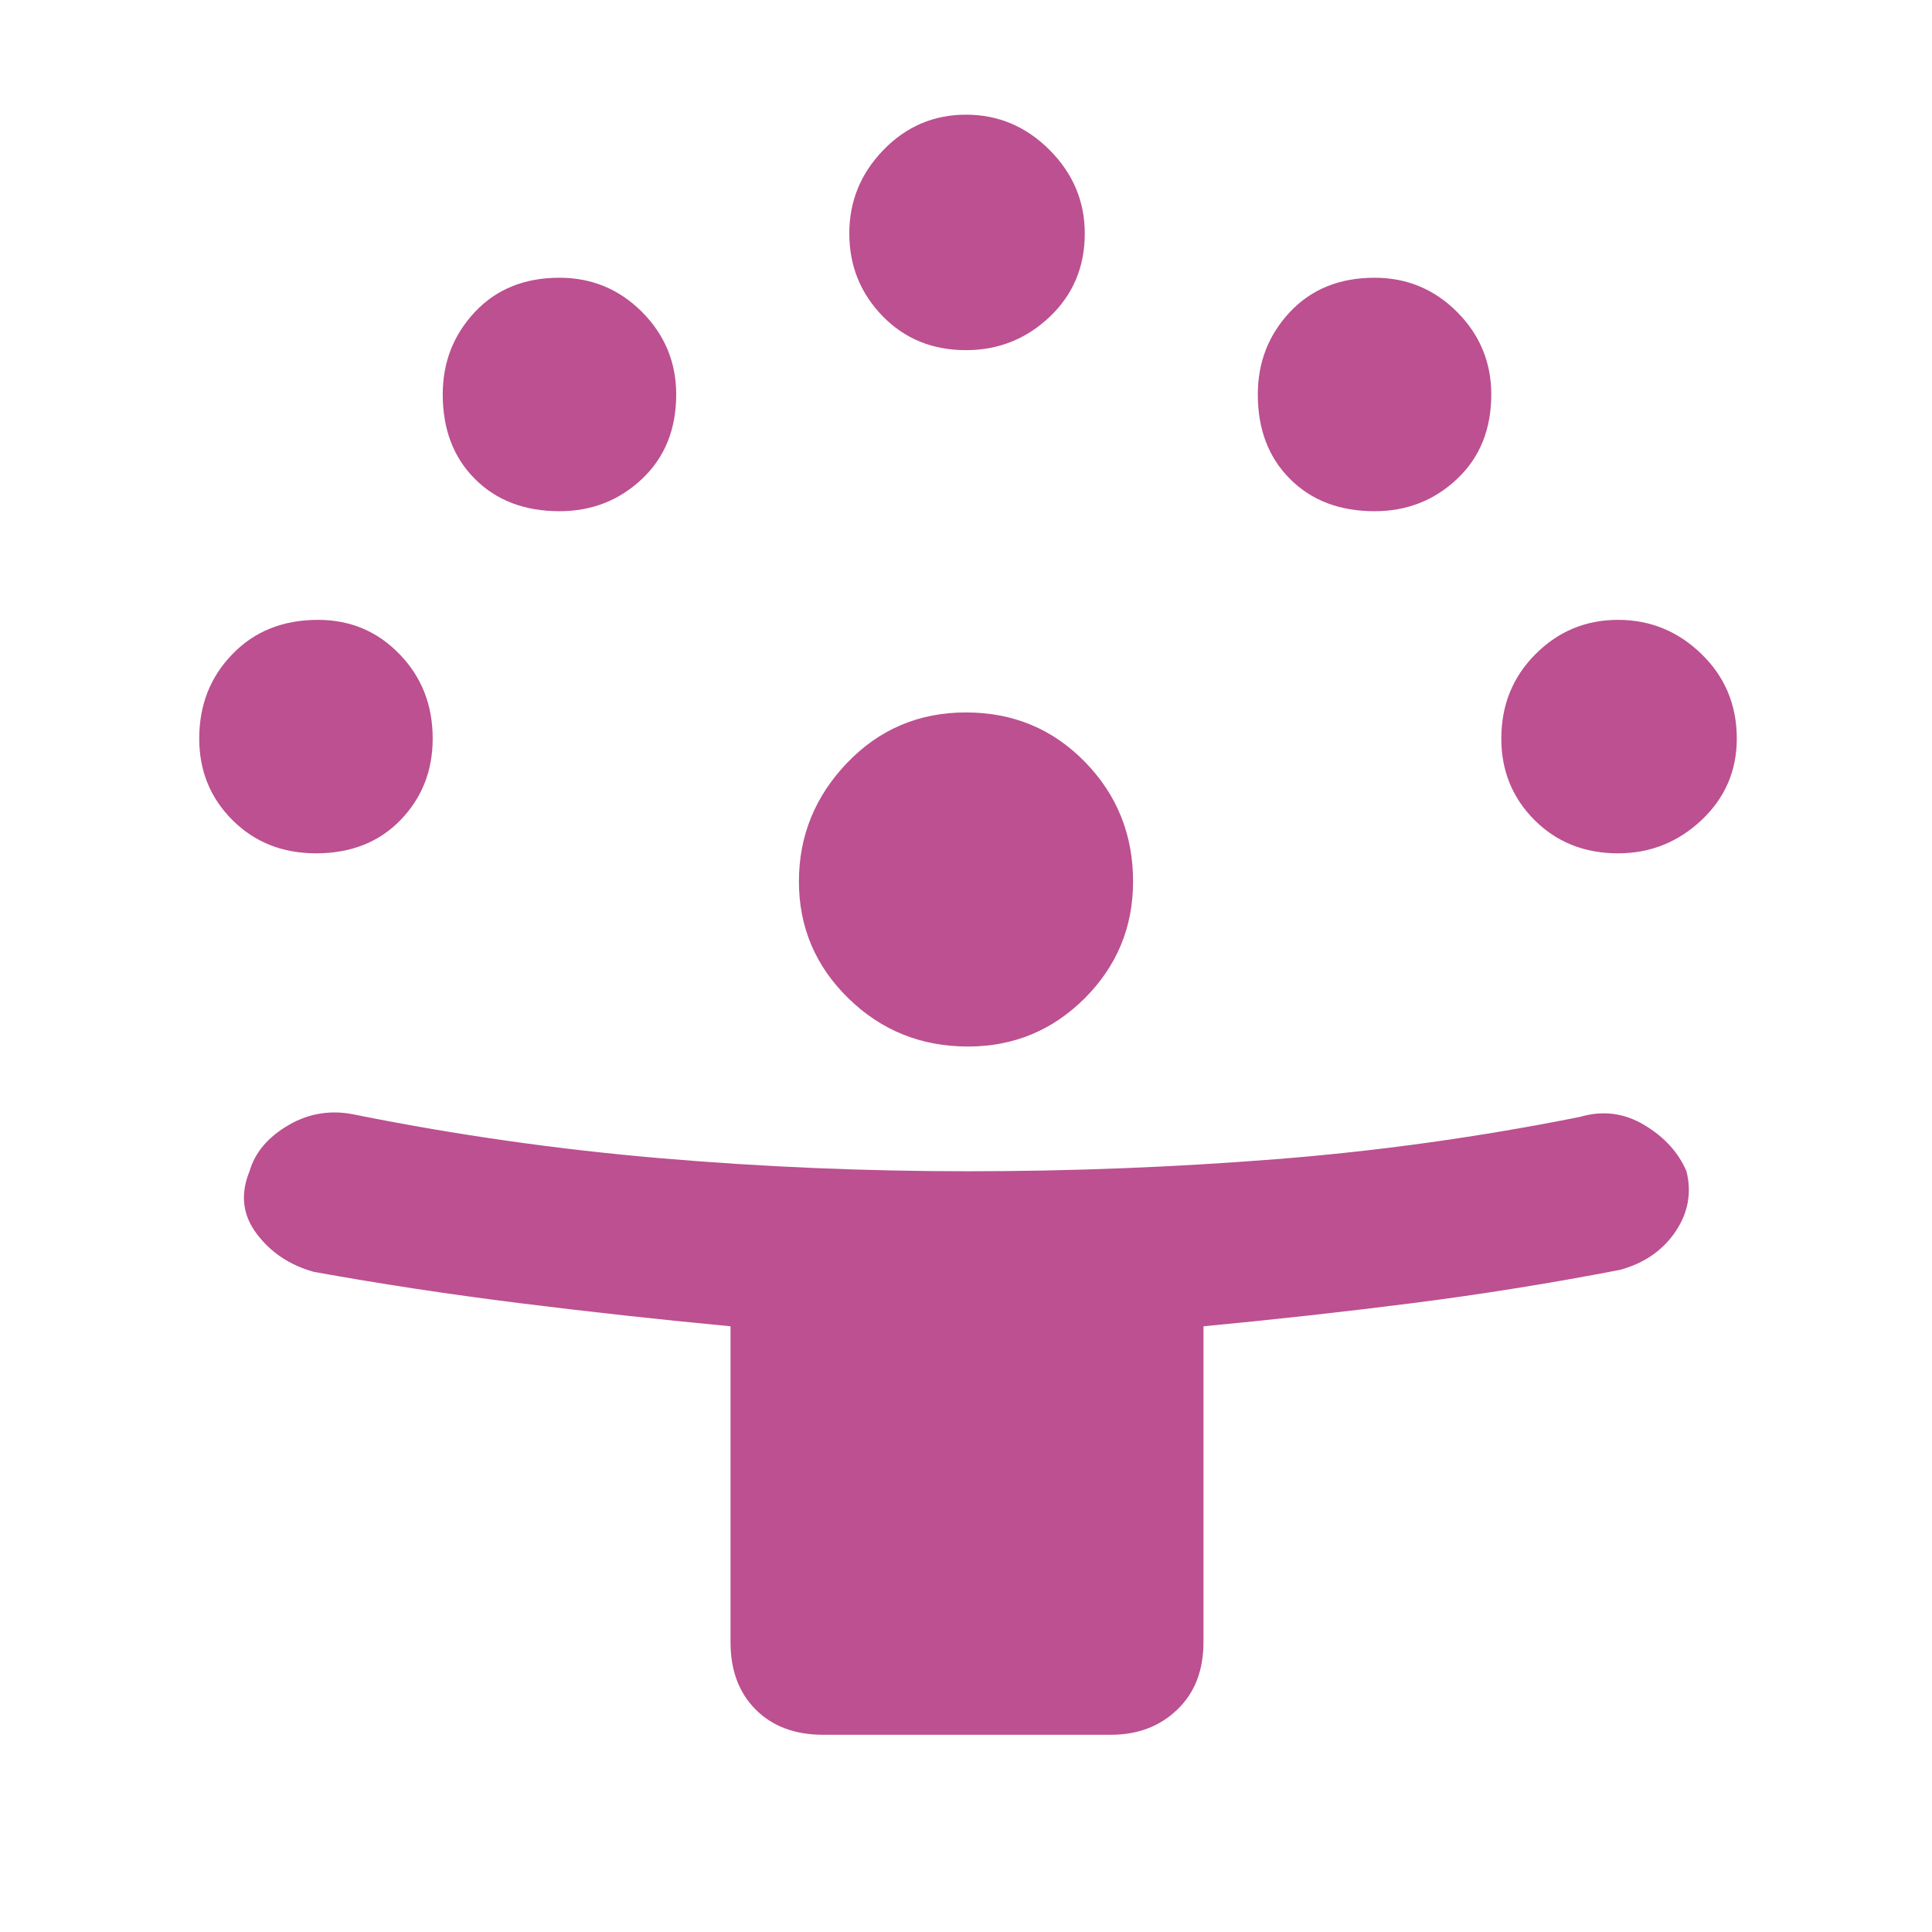 <svg width="25" height="25" viewBox="0 0 25 25" fill="none" xmlns="http://www.w3.org/2000/svg">
<path d="M9.453 21.25V17.162C8.533 17.075 7.622 16.975 6.719 16.862C5.816 16.749 4.931 16.615 4.062 16.458C3.75 16.372 3.503 16.207 3.32 15.963C3.138 15.72 3.108 15.451 3.229 15.156C3.299 14.913 3.468 14.713 3.737 14.557C4.006 14.401 4.297 14.358 4.609 14.427C5.911 14.688 7.222 14.874 8.542 14.987C9.861 15.1 11.189 15.156 12.526 15.156C13.863 15.156 15.191 15.104 16.51 15C17.83 14.896 19.141 14.713 20.443 14.453C20.738 14.366 21.016 14.401 21.276 14.557C21.537 14.713 21.719 14.913 21.823 15.156C21.892 15.434 21.845 15.694 21.68 15.938C21.515 16.181 21.276 16.346 20.963 16.432C20.061 16.606 19.167 16.749 18.281 16.862C17.396 16.975 16.493 17.075 15.573 17.162V21.25C15.573 21.615 15.46 21.905 15.234 22.122C15.009 22.339 14.722 22.448 14.375 22.448H10.651C10.287 22.448 9.996 22.339 9.779 22.122C9.562 21.905 9.453 21.615 9.453 21.25ZM12.526 13.542C11.918 13.542 11.402 13.333 10.977 12.917C10.551 12.5 10.338 11.996 10.338 11.406C10.338 10.816 10.547 10.304 10.963 9.87C11.38 9.436 11.892 9.219 12.5 9.219C13.108 9.219 13.62 9.431 14.037 9.857C14.453 10.282 14.662 10.799 14.662 11.406C14.662 11.996 14.453 12.5 14.037 12.917C13.62 13.333 13.116 13.542 12.526 13.542ZM4.089 11.042C3.655 11.042 3.294 10.898 3.008 10.612C2.721 10.325 2.578 9.974 2.578 9.557C2.578 9.123 2.721 8.759 3.008 8.464C3.294 8.168 3.663 8.021 4.115 8.021C4.531 8.021 4.883 8.168 5.169 8.464C5.456 8.759 5.599 9.123 5.599 9.557C5.599 9.974 5.46 10.325 5.182 10.612C4.905 10.898 4.54 11.042 4.089 11.042ZM20.938 11.042C20.503 11.042 20.143 10.898 19.857 10.612C19.57 10.325 19.427 9.974 19.427 9.557C19.427 9.123 19.575 8.759 19.87 8.464C20.165 8.168 20.521 8.021 20.938 8.021C21.354 8.021 21.714 8.168 22.018 8.464C22.322 8.759 22.474 9.123 22.474 9.557C22.474 9.974 22.322 10.325 22.018 10.612C21.714 10.898 21.354 11.042 20.938 11.042ZM7.24 6.615C6.788 6.615 6.424 6.476 6.146 6.198C5.868 5.92 5.729 5.556 5.729 5.104C5.729 4.688 5.868 4.332 6.146 4.036C6.424 3.741 6.788 3.594 7.24 3.594C7.656 3.594 8.012 3.741 8.307 4.036C8.602 4.332 8.75 4.688 8.75 5.104C8.75 5.556 8.602 5.92 8.307 6.198C8.012 6.476 7.656 6.615 7.24 6.615ZM17.787 6.615C17.335 6.615 16.971 6.476 16.693 6.198C16.415 5.92 16.276 5.556 16.276 5.104C16.276 4.688 16.415 4.332 16.693 4.036C16.971 3.741 17.335 3.594 17.787 3.594C18.203 3.594 18.559 3.741 18.854 4.036C19.149 4.332 19.297 4.688 19.297 5.104C19.297 5.556 19.149 5.92 18.854 6.198C18.559 6.476 18.203 6.615 17.787 6.615ZM12.5 4.531C12.066 4.531 11.706 4.384 11.419 4.089C11.133 3.793 10.99 3.438 10.99 3.021C10.99 2.604 11.137 2.244 11.432 1.94C11.727 1.636 12.083 1.484 12.5 1.484C12.917 1.484 13.277 1.636 13.581 1.94C13.884 2.244 14.037 2.604 14.037 3.021C14.037 3.455 13.884 3.815 13.581 4.102C13.277 4.388 12.917 4.531 12.5 4.531Z" fill="#BC5090"/>
</svg>

